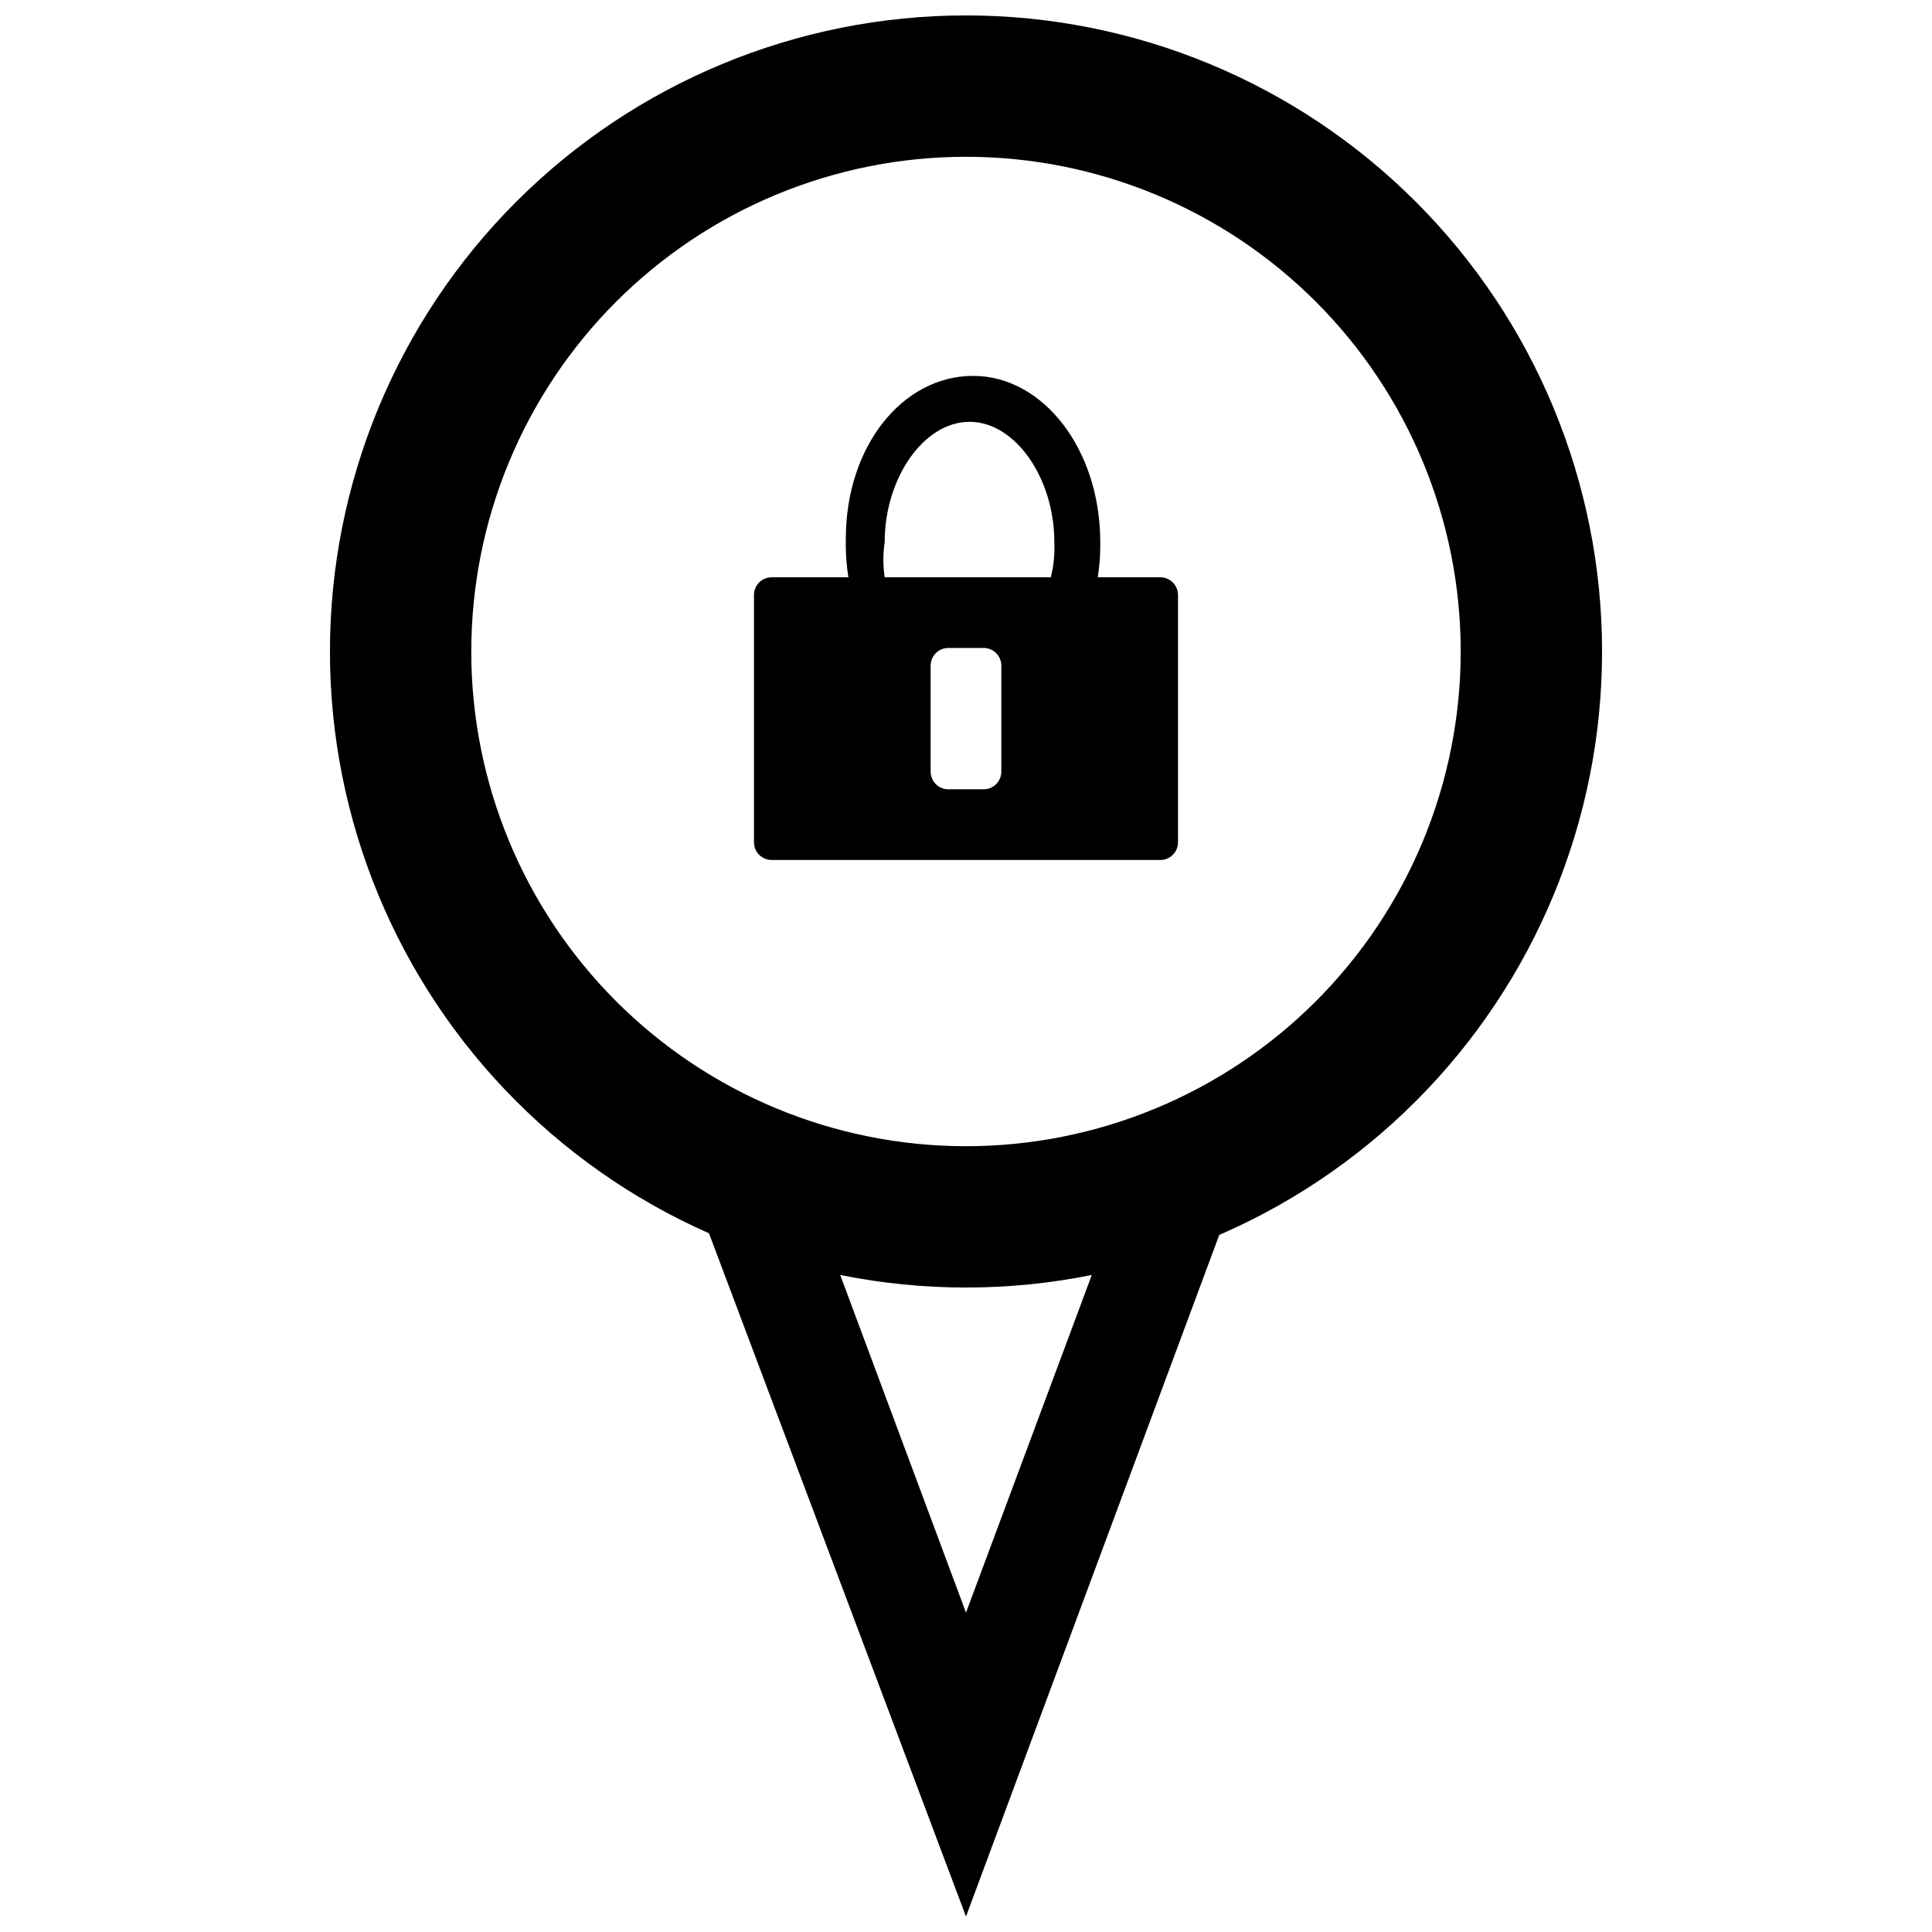 <?xml version="1.0" encoding="UTF-8"?>
<!-- The Best Svg Icon site in the world: iconSvg.co, Visit us! https://iconsvg.co -->
<svg width="800px" height="800px" version="1.1" viewBox="144 144 512 512" xmlns="http://www.w3.org/2000/svg">
 <defs>
  <clipPath id="a">
   <path d="m231 148.09h338v503.81h-338z"/>
  </clipPath>
 </defs>
 <g clip-path="url(#a)">
  <path d="m400 485.21c-44.707 0-87.582-17.758-119.19-49.371-31.613-31.609-49.371-74.484-49.371-119.19 0-44.707 17.758-87.582 49.371-119.19 31.609-31.613 74.484-49.371 119.19-49.371 44.703 0 87.578 17.758 119.19 49.371 31.613 31.609 49.371 74.484 49.371 119.19 0 44.703-17.758 87.578-49.371 119.19-31.609 31.613-74.484 49.371-119.19 49.371zm0-299.66c-34.773 0-68.117 13.812-92.707 38.398-24.586 24.59-38.398 57.934-38.398 92.707 0 34.77 13.812 68.117 38.398 92.703 24.59 24.586 57.934 38.398 92.707 38.398 34.77 0 68.117-13.812 92.703-38.398s38.398-57.934 38.398-92.703c0-34.773-13.812-68.117-38.398-92.707-24.586-24.586-57.934-38.398-92.703-38.398zm0 466.35-76.789-204.14h152.64zm-35.586-176.05 35.586 95.52 35.586-95.52h-72.105z"/>
 </g>
 <path d="m456.18 301.67c0-1.242-0.492-2.434-1.371-3.312-0.875-0.875-2.066-1.371-3.309-1.371h-103.01c-2.586 0-4.68 2.098-4.68 4.684v65.551c0 1.242 0.492 2.434 1.371 3.312 0.879 0.875 2.07 1.371 3.309 1.371h103.01c1.242 0 2.434-0.496 3.309-1.371 0.879-0.879 1.371-2.07 1.371-3.312zm-46.824 46.824 0.004-0.004c0 1.242-0.492 2.434-1.371 3.312-0.879 0.879-2.07 1.371-3.312 1.371h-9.363c-2.586 0-4.684-2.098-4.684-4.684v-28.094c0-2.586 2.098-4.68 4.684-4.68h9.363c1.242 0 2.434 0.492 3.312 1.371 0.879 0.879 1.371 2.07 1.371 3.309v28.094z"/>
 <path d="m430.9 306.36h-60.871v-3.746c-1.383-5.191-2.012-10.551-1.871-15.922 0-24.348 14.984-43.078 33.711-43.078 18.73 0 33.711 19.664 33.711 44.012v0.004c0.078 5.059-0.551 10.102-1.871 14.984v3.746zm-51.504-9.363h43.078l-0.004-0.004c0.773-3.059 1.09-6.215 0.938-9.363 0-16.855-10.301-31.84-22.477-31.84-12.176 0-22.477 14.984-22.477 31.84h0.004c-0.477 3.102-0.477 6.262 0 9.363z"/>
</svg>